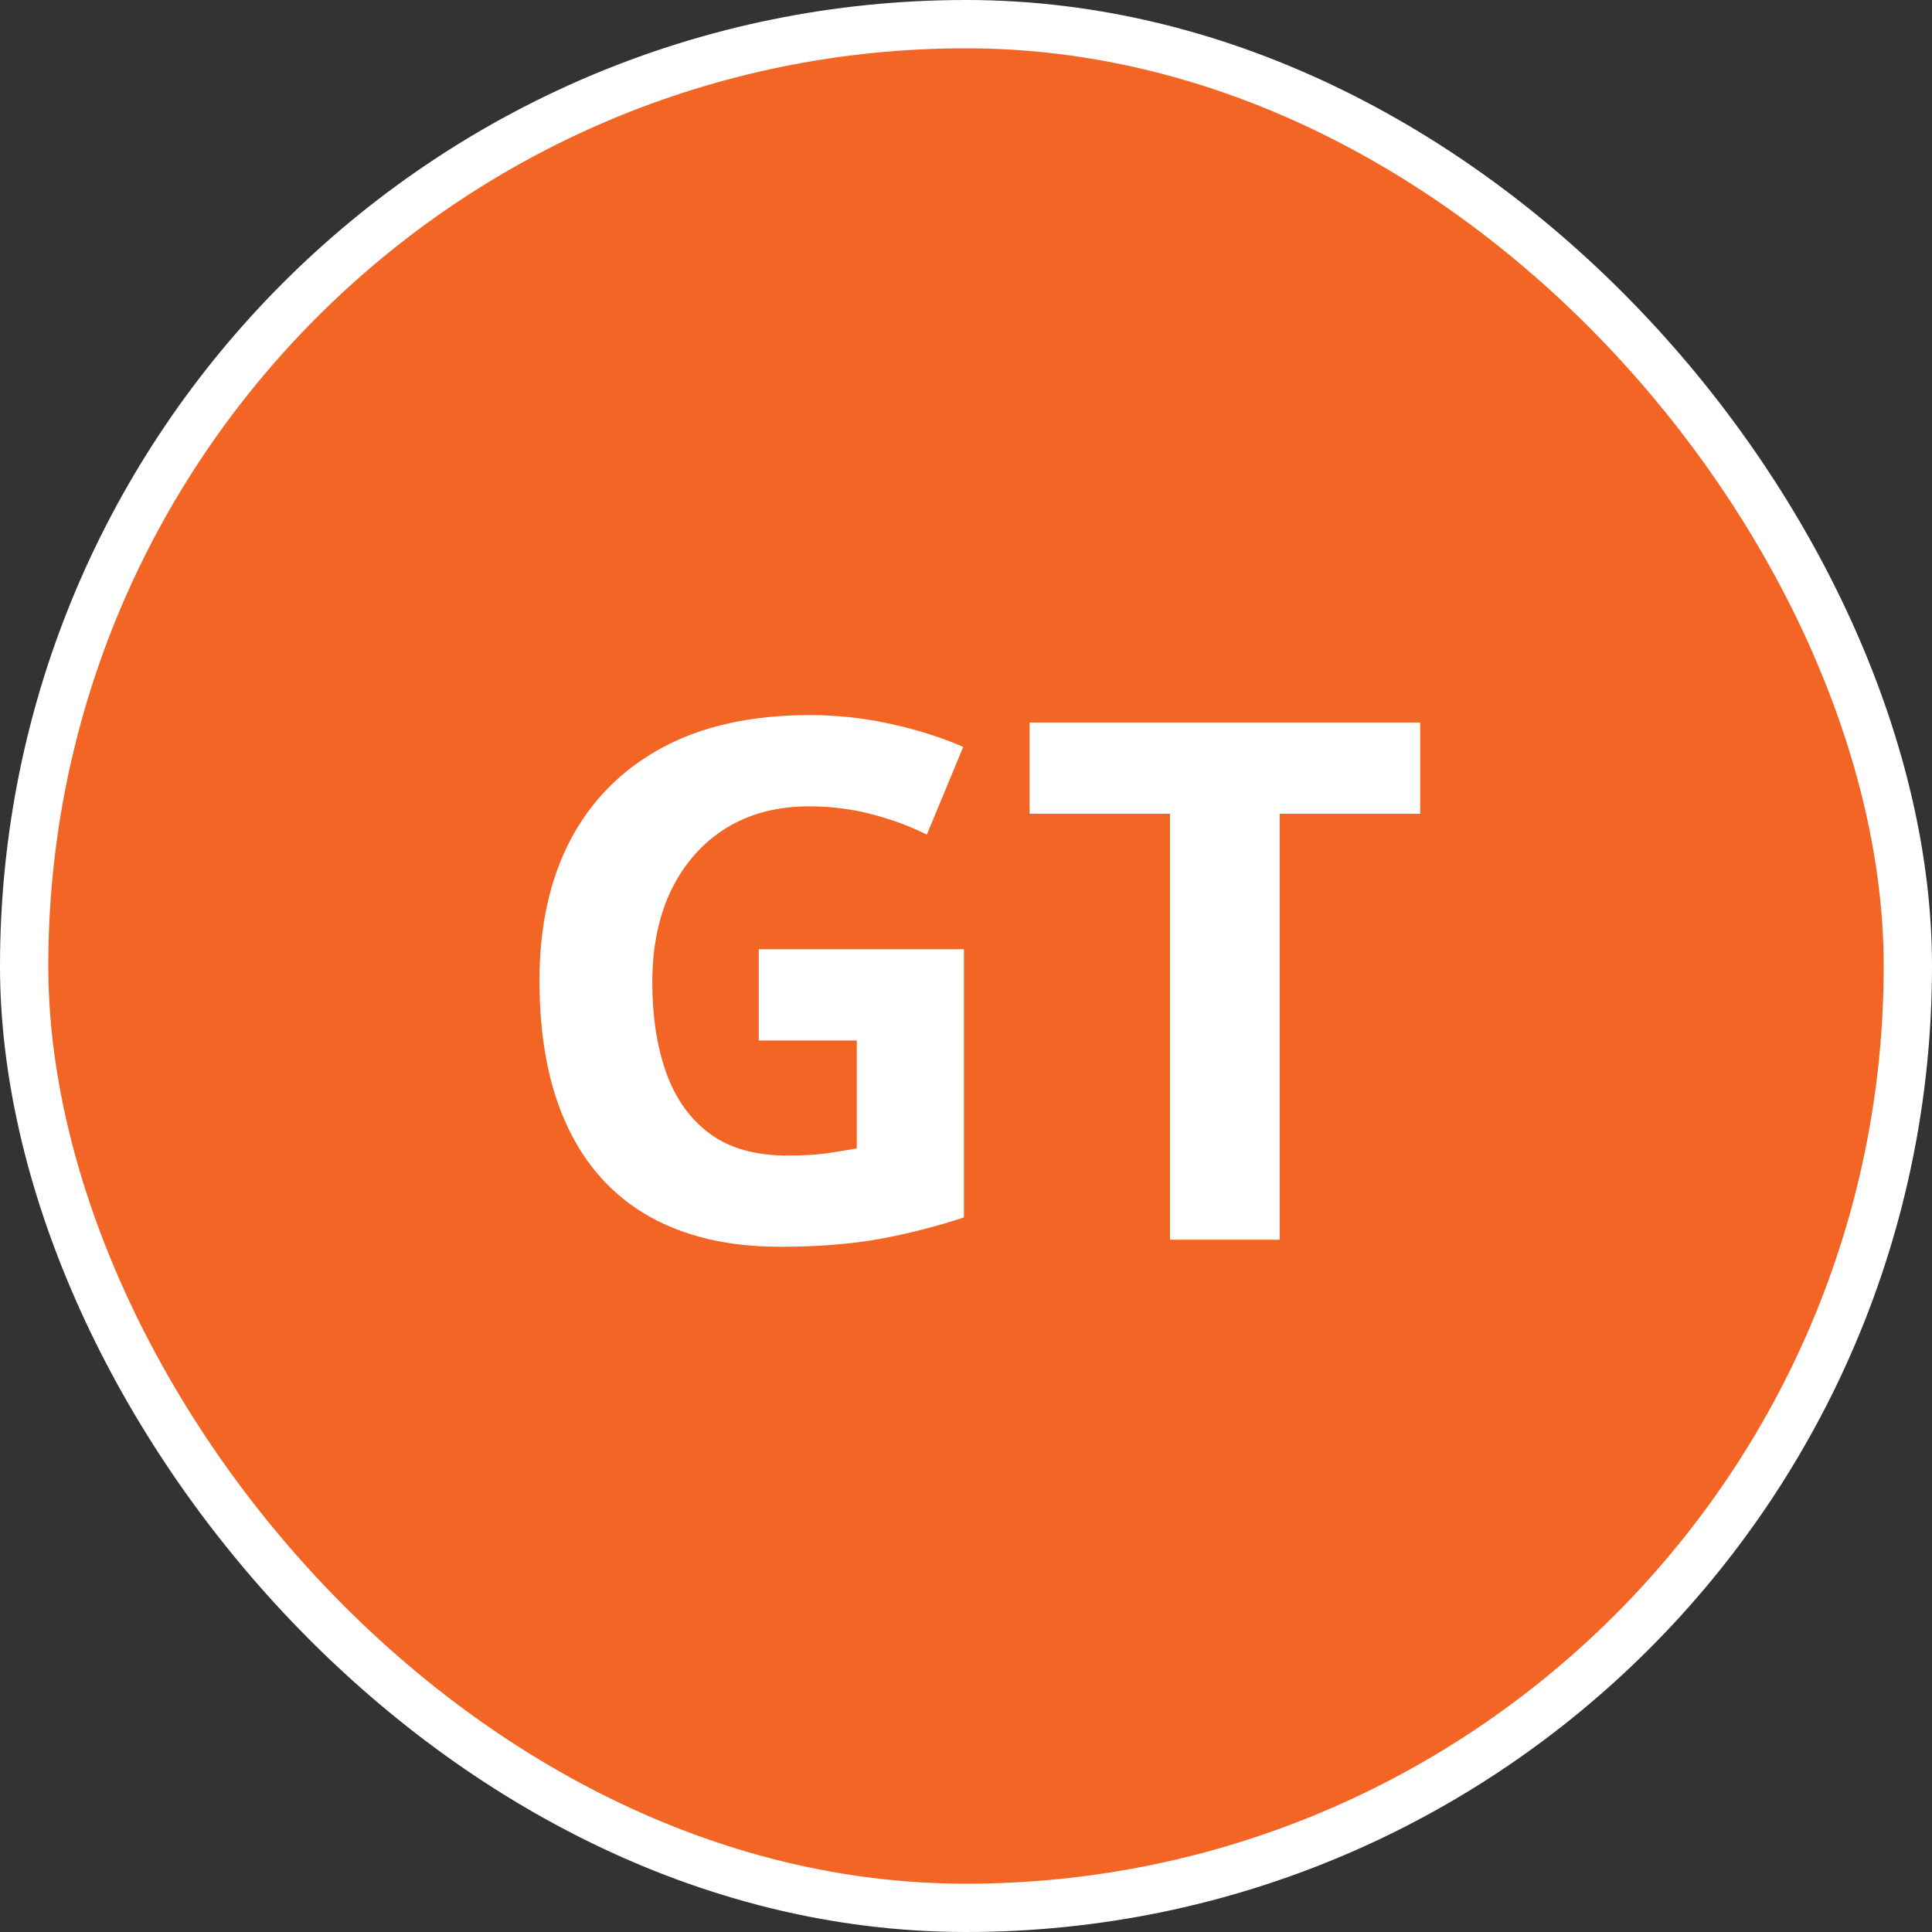 <svg width="30" height="30" viewBox="0 0 30 30" fill="none" xmlns="http://www.w3.org/2000/svg">
<rect x="0" y="0" width="30" height="30" fill="#333333" stroke="none"/>
<rect x="0.375" y="0.375" width="29.25" height="29.25" rx="14.625" fill="#52397D"/>
<rect x="0.375" y="0.375" width="29.25" height="29.25" rx="14.625" fill="url(#paint0_linear_1495_9776)" fill-opacity="0.2"/>
<rect x="0.375" y="0.375" width="29.25" height="29.25" rx="14.625" fill="#F26524"/>
<rect x="0.375" y="0.375" width="29.25" height="29.25" rx="14.625" stroke="white" stroke-width="0.75"/>
<path d="M11.782 14.74H14.968V18.904C14.547 19.043 14.11 19.155 13.655 19.239C13.201 19.32 12.687 19.36 12.112 19.36C11.314 19.36 10.636 19.202 10.079 18.887C9.523 18.573 9.1 18.107 8.811 17.492C8.521 16.877 8.377 16.121 8.377 15.223C8.377 14.381 8.538 13.652 8.86 13.037C9.186 12.422 9.66 11.946 10.283 11.609C10.909 11.272 11.672 11.104 12.573 11.104C12.998 11.104 13.418 11.149 13.831 11.241C14.245 11.332 14.62 11.451 14.957 11.598L14.392 12.96C14.146 12.836 13.866 12.731 13.551 12.647C13.236 12.563 12.907 12.521 12.562 12.521C12.068 12.521 11.638 12.634 11.271 12.861C10.909 13.088 10.627 13.407 10.425 13.817C10.228 14.224 10.129 14.704 10.129 15.257C10.129 15.78 10.2 16.245 10.343 16.652C10.486 17.055 10.711 17.371 11.019 17.602C11.326 17.829 11.727 17.943 12.222 17.943C12.463 17.943 12.667 17.932 12.832 17.91C13 17.884 13.157 17.858 13.304 17.833V16.157H11.782V14.74ZM19.871 19.25H18.168V12.636H15.988V11.219H22.052V12.636H19.871V19.25Z" fill="white"/>
<defs>
<linearGradient id="paint0_linear_1495_9776" x1="15" y1="30" x2="15" y2="0" gradientUnits="userSpaceOnUse">
<stop/>
<stop offset="1" stop-opacity="0"/>
</linearGradient>
</defs>
</svg>
